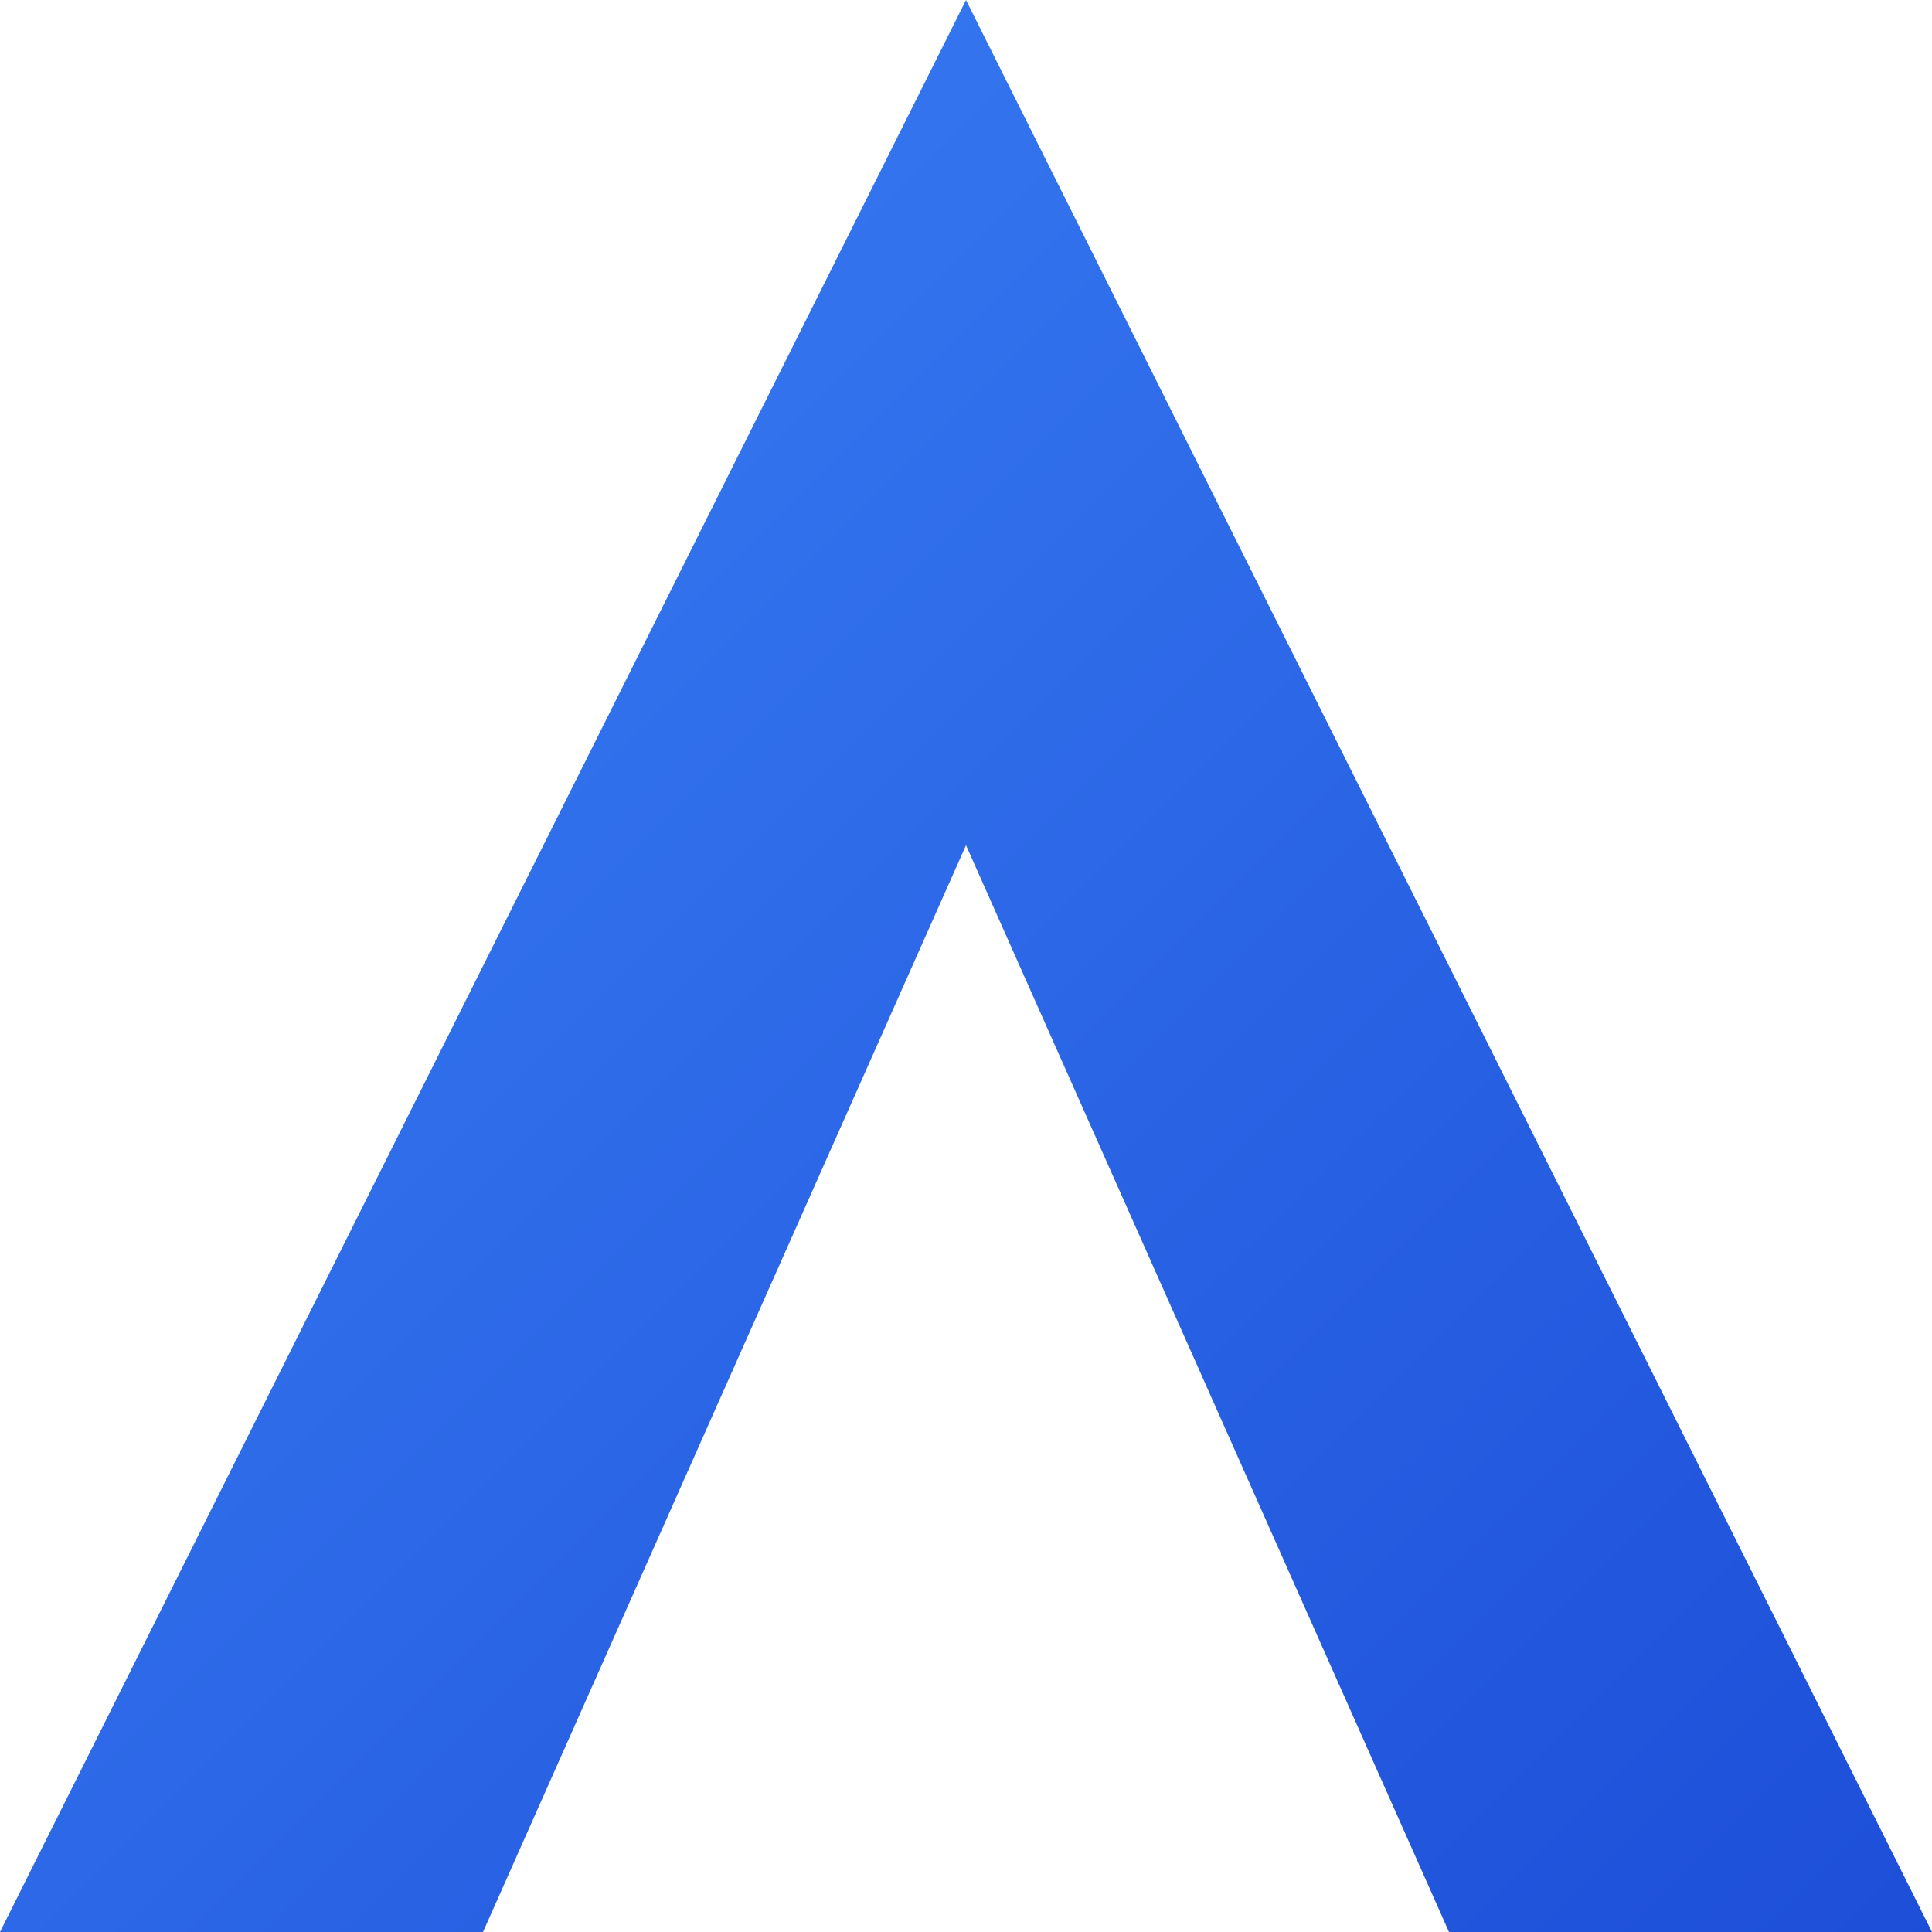 <svg xmlns="http://www.w3.org/2000/svg" viewBox="0 0 32 32" width="32" height="32">
  <defs>
    <linearGradient id="iconGradient" x1="0%" y1="0%" x2="100%" y2="100%">
      <stop offset="0%" style="stop-color:#3B82F6;" />
      <stop offset="100%" style="stop-color:#1D4ED8;" />
    </linearGradient>
  </defs>
  <path d="M0 32 L16 0 L32 32 L24 32 L16 14 L8 32 Z" fill="url(#iconGradient)"/>
</svg> 